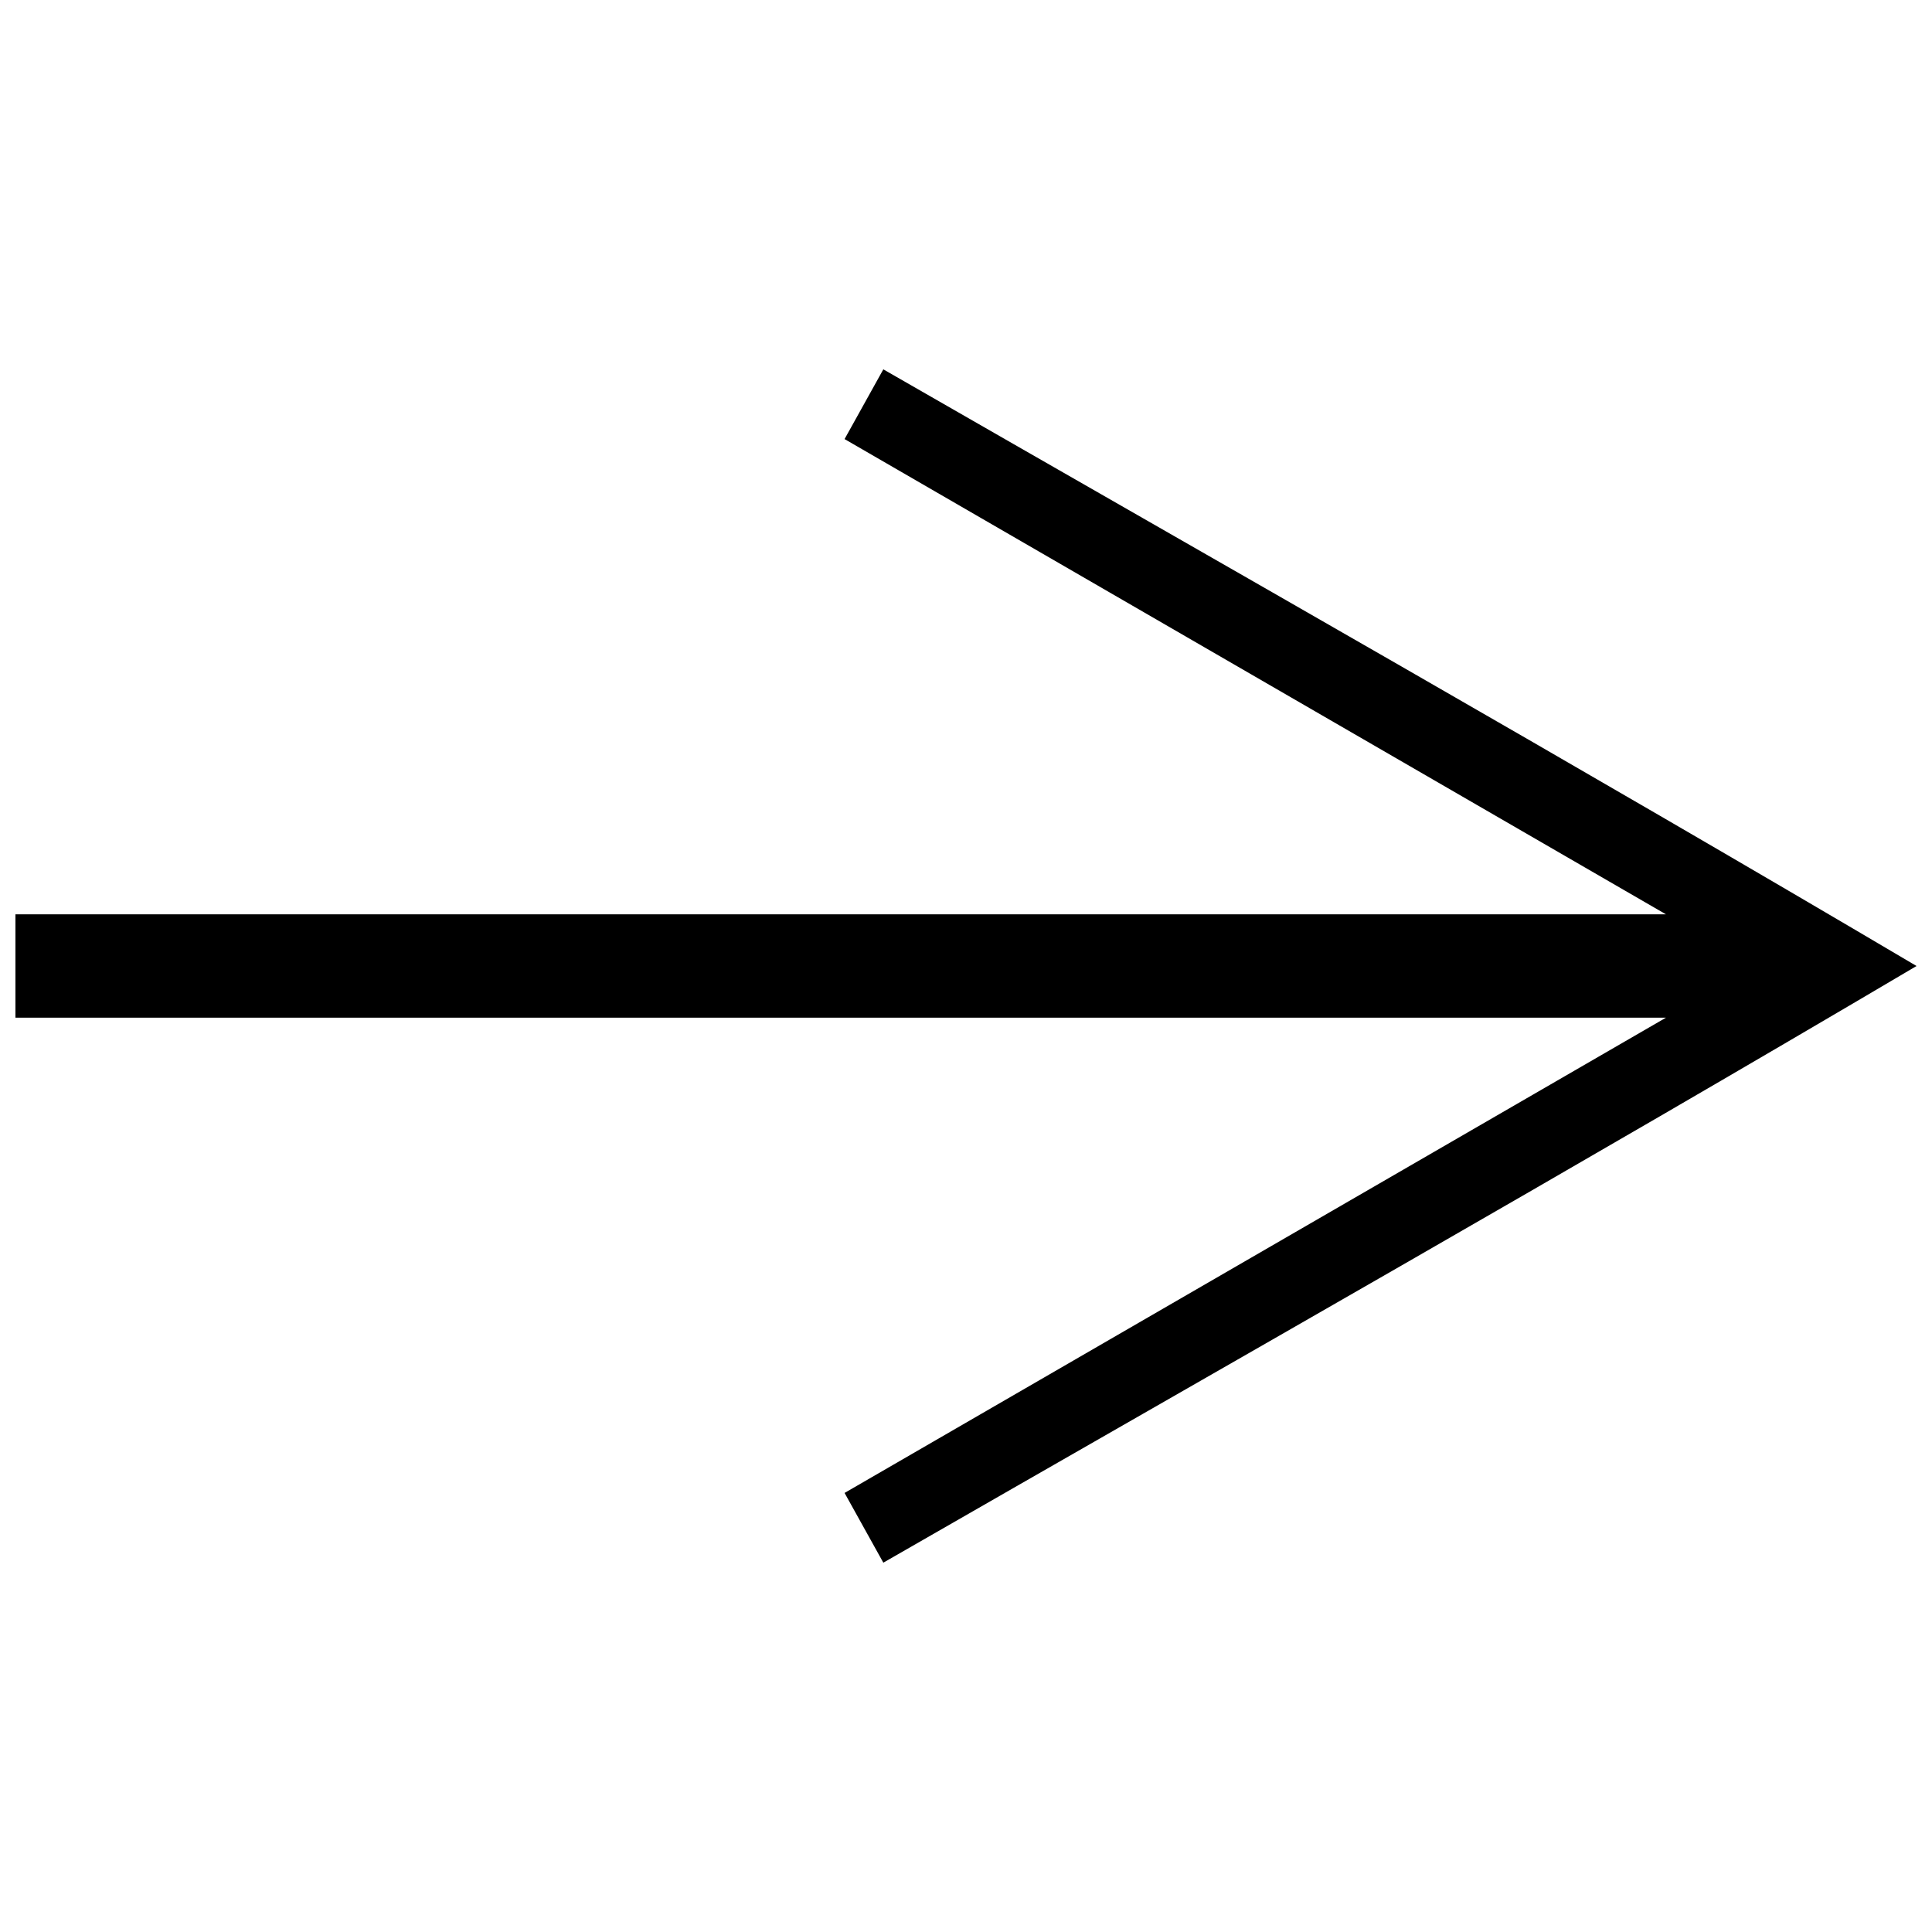 <?xml version="1.0" encoding="UTF-8"?>
<!-- The Best Svg Icon site in the world: iconSvg.co, Visit us! https://iconsvg.co -->
<svg width="800px" height="800px" version="1.1" viewBox="144 144 512 512" xmlns="http://www.w3.org/2000/svg">
 <defs>
  <clipPath id="a">
   <path d="m148.09 241h503.81v318h-503.81z"/>
  </clipPath>
 </defs>
 <g clip-path="url(#a)">
  <path d="m651.9 400c-90.355-53.395-182.08-105.42-273.81-158.12l-10.27 18.48 217.68 125.95h-437.41v27.383h437.41l-217.68 125.95 10.27 18.48c91.727-52.707 183.45-104.73 273.81-158.12z" fill-rule="evenodd"/>
 </g>
</svg>